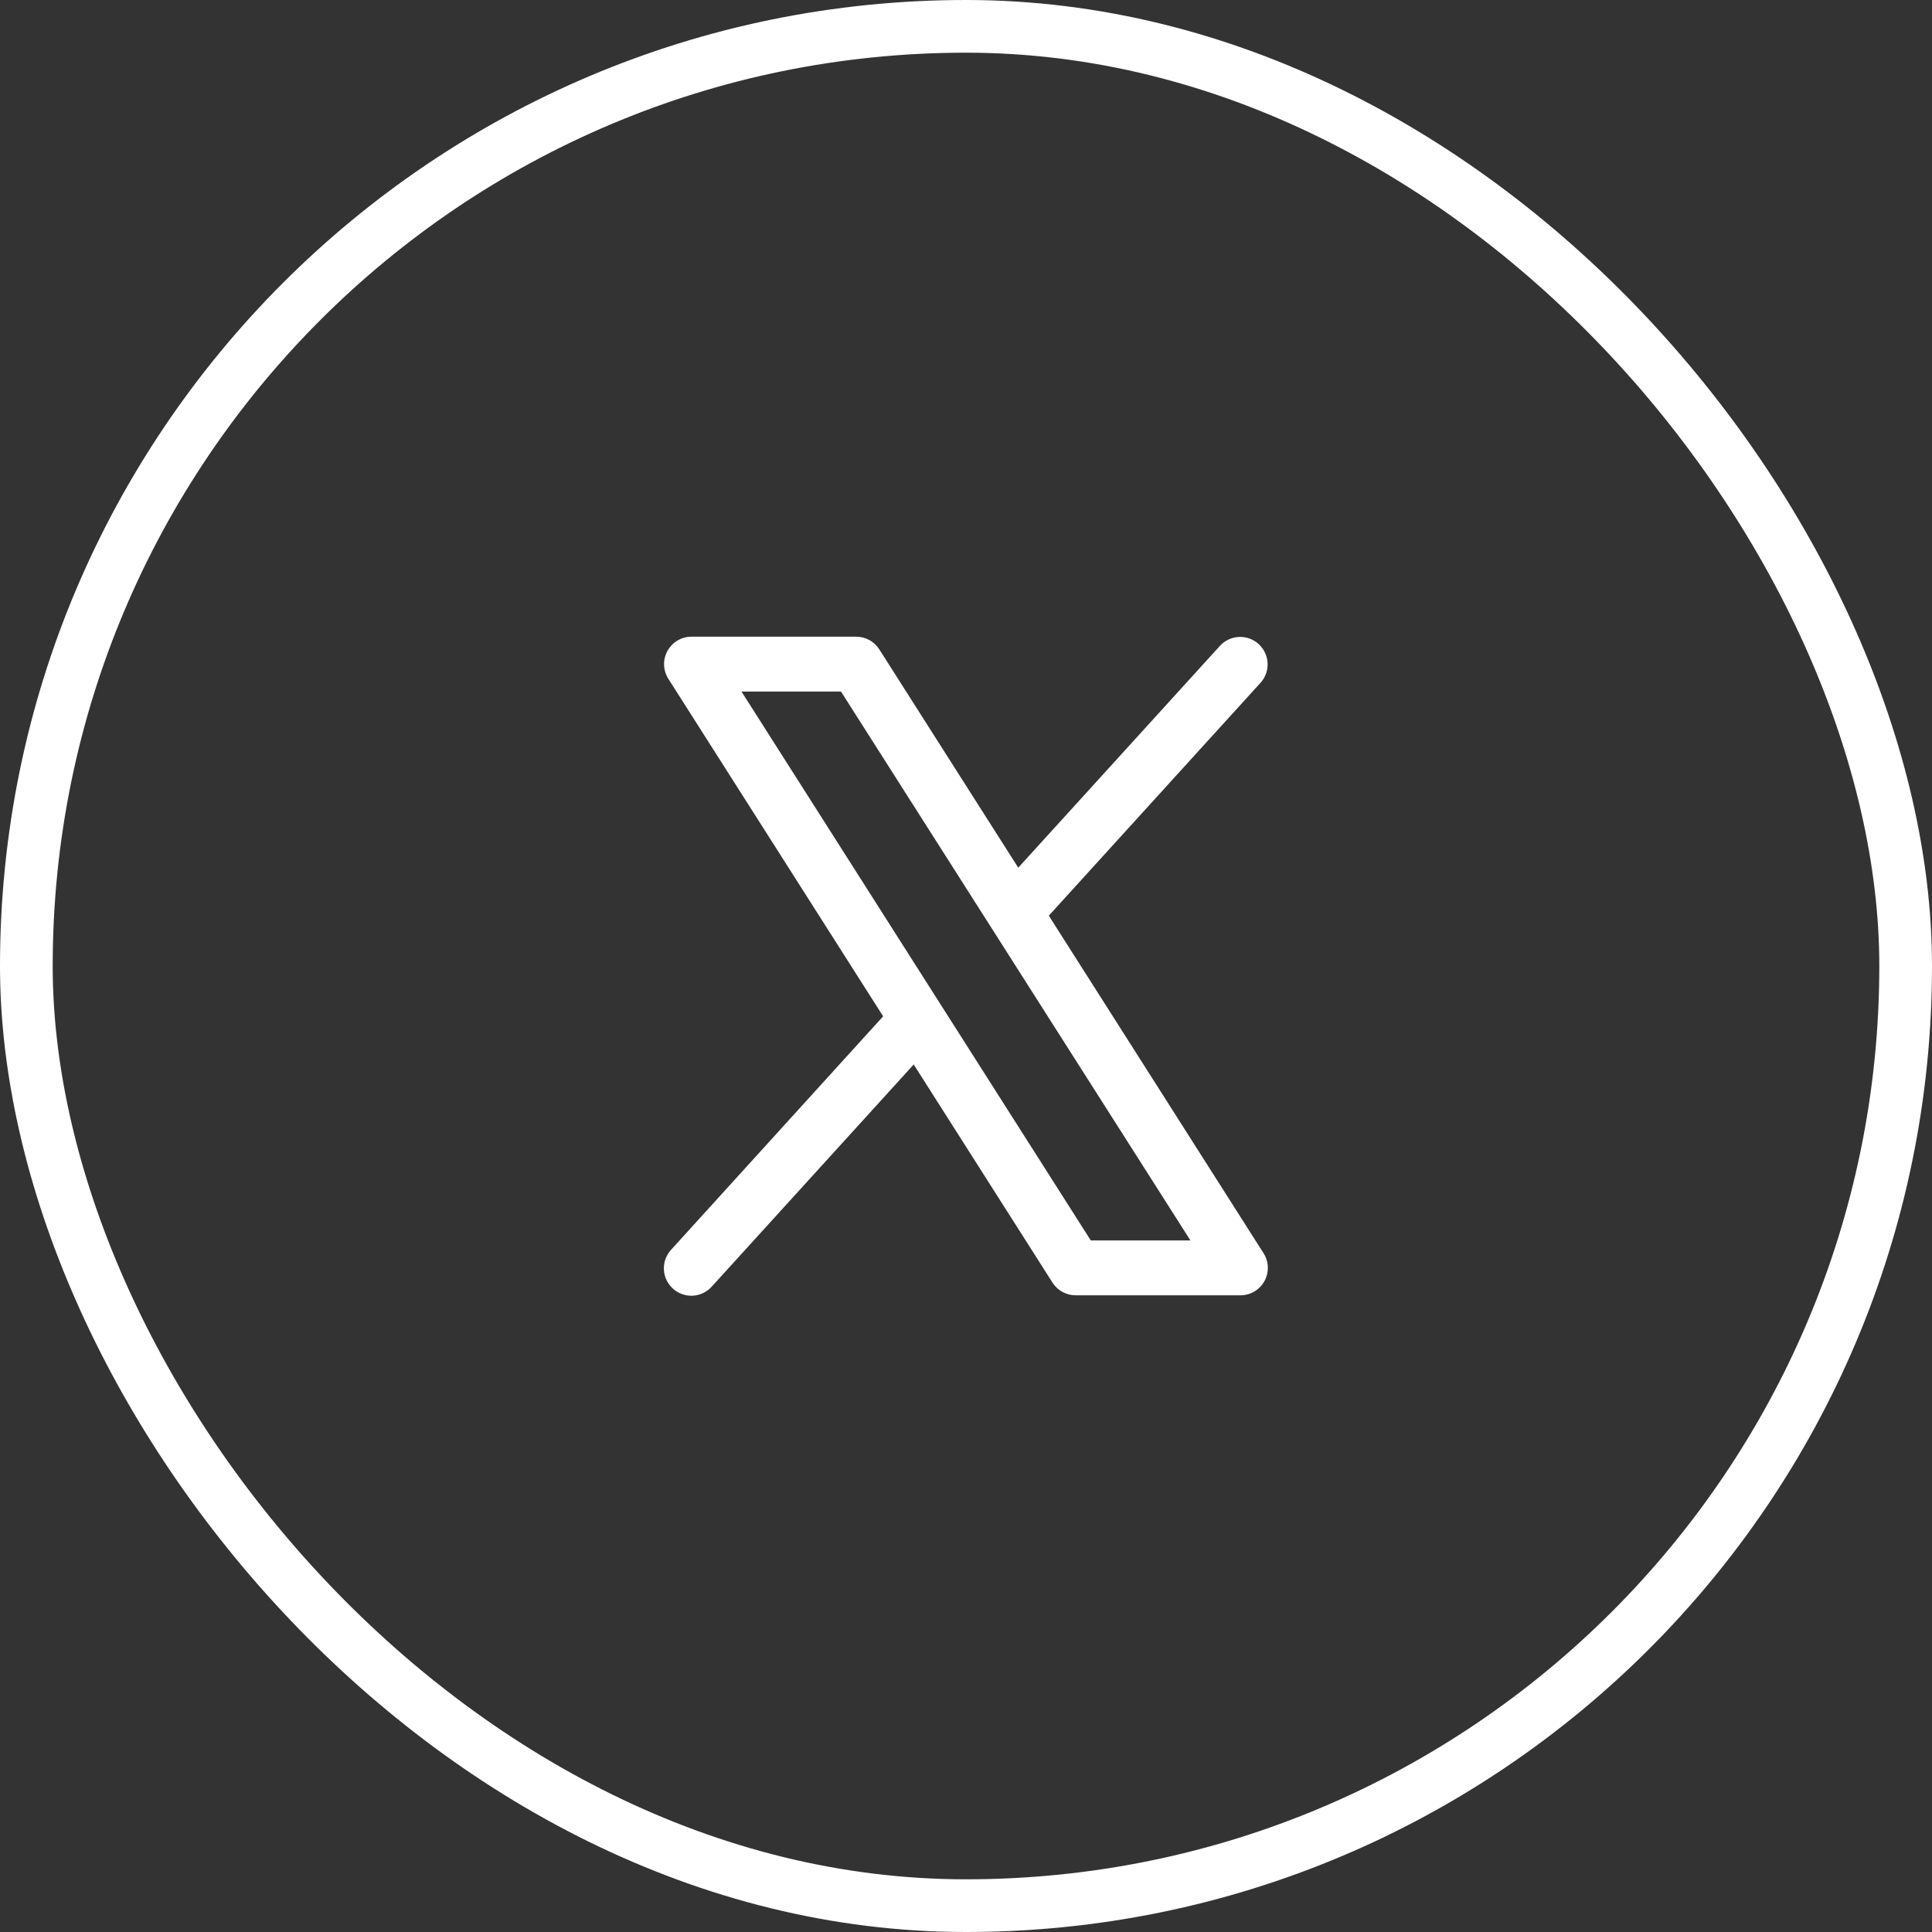 <svg width="44" height="44" viewBox="0 0 44 44" fill="none" xmlns="http://www.w3.org/2000/svg">
<rect x="0" y="0" width="44" height="44" fill="#333333" stroke="none"/>
<rect x="0.6" y="0.6" width="42.8" height="42.8" rx="21.4" stroke="white" stroke-width="1.2"/>
<path d="M28.776 28.54L23.886 20.854L28.712 15.545C28.821 15.422 28.877 15.261 28.868 15.097C28.859 14.933 28.786 14.779 28.665 14.668C28.543 14.557 28.382 14.499 28.218 14.506C28.054 14.513 27.899 14.584 27.787 14.705L23.19 19.761L20.026 14.79C19.97 14.701 19.892 14.628 19.8 14.577C19.708 14.527 19.604 14.5 19.499 14.5H15.749C15.637 14.5 15.527 14.53 15.431 14.587C15.334 14.644 15.255 14.726 15.201 14.824C15.147 14.923 15.12 15.034 15.124 15.146C15.128 15.258 15.162 15.366 15.222 15.461L20.113 23.146L15.287 28.459C15.23 28.519 15.187 28.59 15.158 28.668C15.129 28.745 15.116 28.828 15.12 28.91C15.123 28.993 15.143 29.074 15.178 29.149C15.213 29.224 15.263 29.291 15.324 29.347C15.385 29.403 15.457 29.445 15.535 29.473C15.613 29.501 15.695 29.513 15.778 29.509C15.86 29.504 15.941 29.483 16.016 29.447C16.09 29.411 16.157 29.361 16.212 29.299L20.809 24.243L23.972 29.214C24.029 29.302 24.107 29.375 24.199 29.424C24.291 29.474 24.394 29.5 24.499 29.5H28.249C28.361 29.5 28.471 29.47 28.567 29.413C28.664 29.356 28.743 29.274 28.797 29.176C28.851 29.078 28.877 28.967 28.874 28.855C28.87 28.743 28.837 28.634 28.776 28.54ZM24.842 28.25L16.887 15.75H19.153L27.111 28.25H24.842Z" fill="white"/>
</svg>

